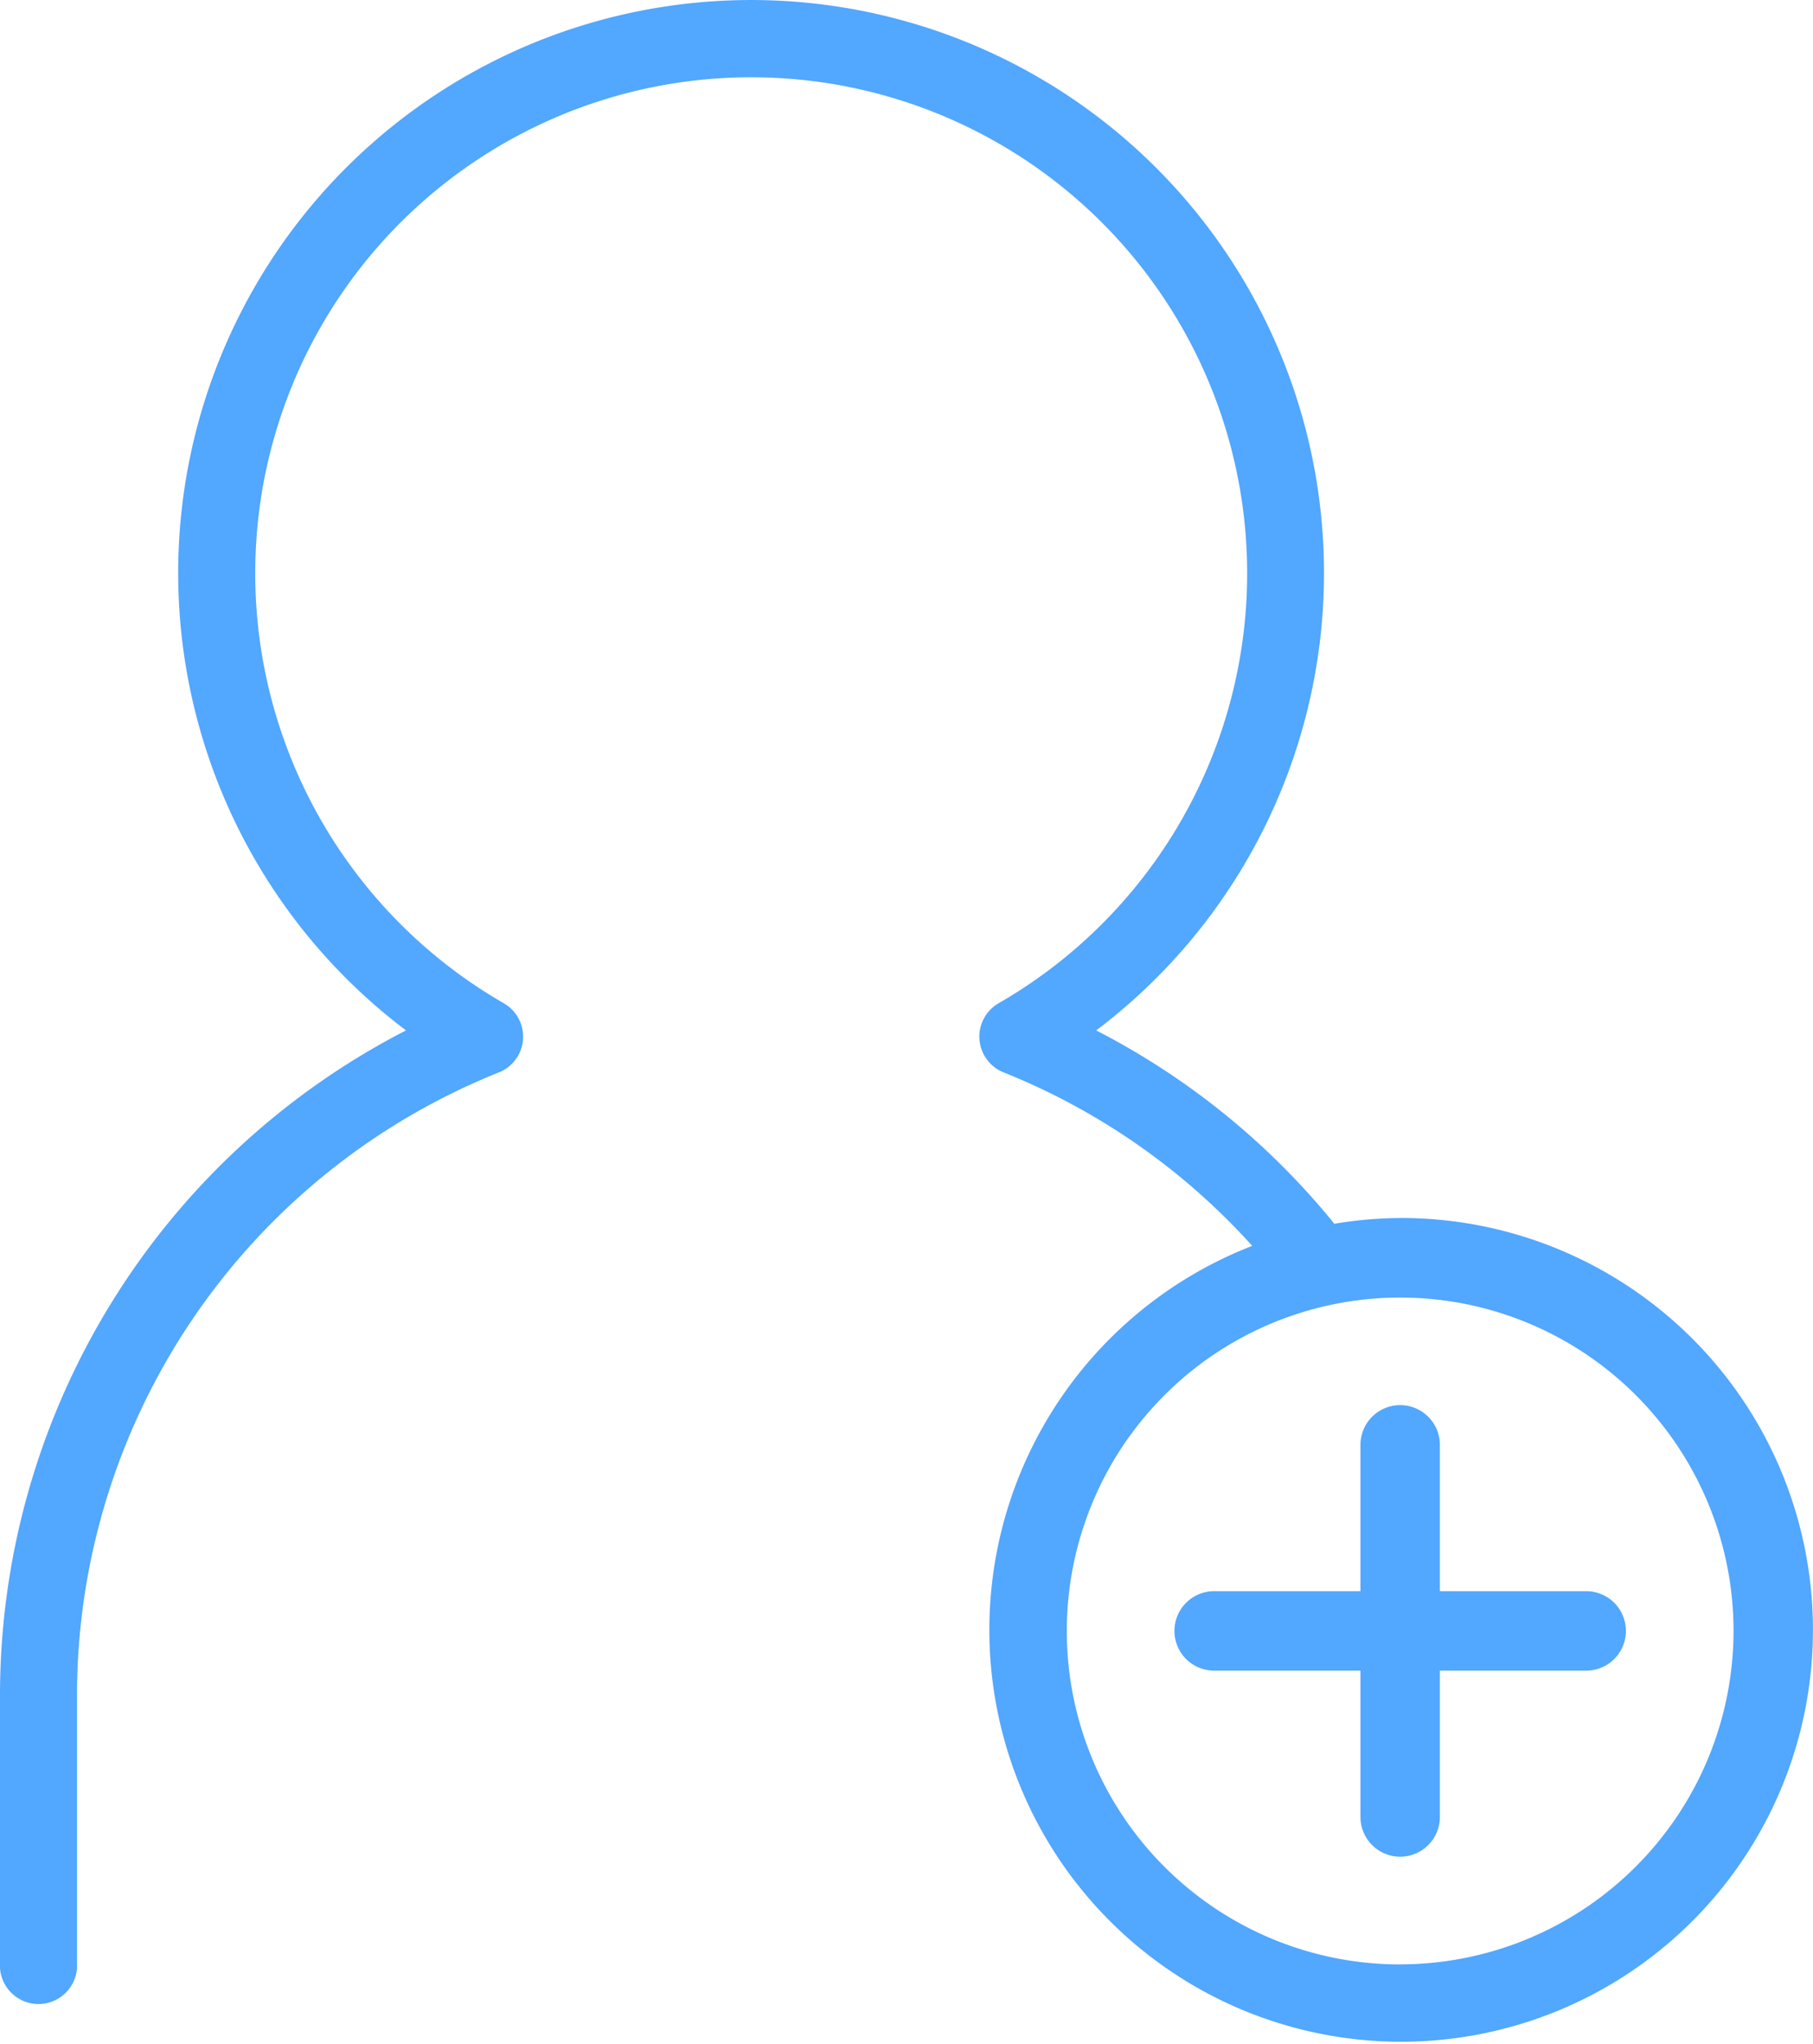 <svg id="グループ_5958" data-name="グループ 5958" xmlns="http://www.w3.org/2000/svg" xmlns:xlink="http://www.w3.org/1999/xlink" width="61.219" height="69" viewBox="0 0 61.219 69">
  <defs>
    <clipPath id="clip-path">
      <rect id="長方形_33847" data-name="長方形 33847" width="61.219" height="69" fill="#52a7ff"/>
    </clipPath>
  </defs>
  <g id="グループ_5957" data-name="グループ 5957" transform="translate(0 0)" clip-path="url(#clip-path)">
    <path id="パス_21674" data-name="パス 21674" d="M47.279,41.121a13.877,13.877,0,0,0-2.222.194,25.171,25.171,0,0,0-8.042-6.528,19.345,19.345,0,1,0-23.306,0A25.242,25.242,0,0,0,0,57.3v8.969a1.2,1.2,0,0,0,0,.17,1.3,1.3,0,1,0,2.6-.17V57.3A22.67,22.67,0,0,1,16.857,36.2a1.3,1.3,0,0,0,.161-2.326,16.747,16.747,0,1,1,16.695,0,1.3,1.3,0,0,0,.166,2.326,22.622,22.622,0,0,1,8.405,5.861,13.905,13.905,0,1,0,5-.941m0,25.2A11.257,11.257,0,1,1,58.536,55.06,11.27,11.27,0,0,1,47.279,66.318" transform="translate(0 0)" fill="#52a7ff"/>
    <path id="パス_21675" data-name="パス 21675" d="M73.046,77.029h-4.94v-4.94a1.341,1.341,0,0,0-2.682,0v4.94h-4.94a1.341,1.341,0,0,0,0,2.682h4.94v4.94a1.341,1.341,0,0,0,2.682,0v-4.94h4.94a1.341,1.341,0,0,0,0-2.682" transform="translate(-19.486 -23.31)" fill="#52a7ff"/>
  </g>
</svg>
